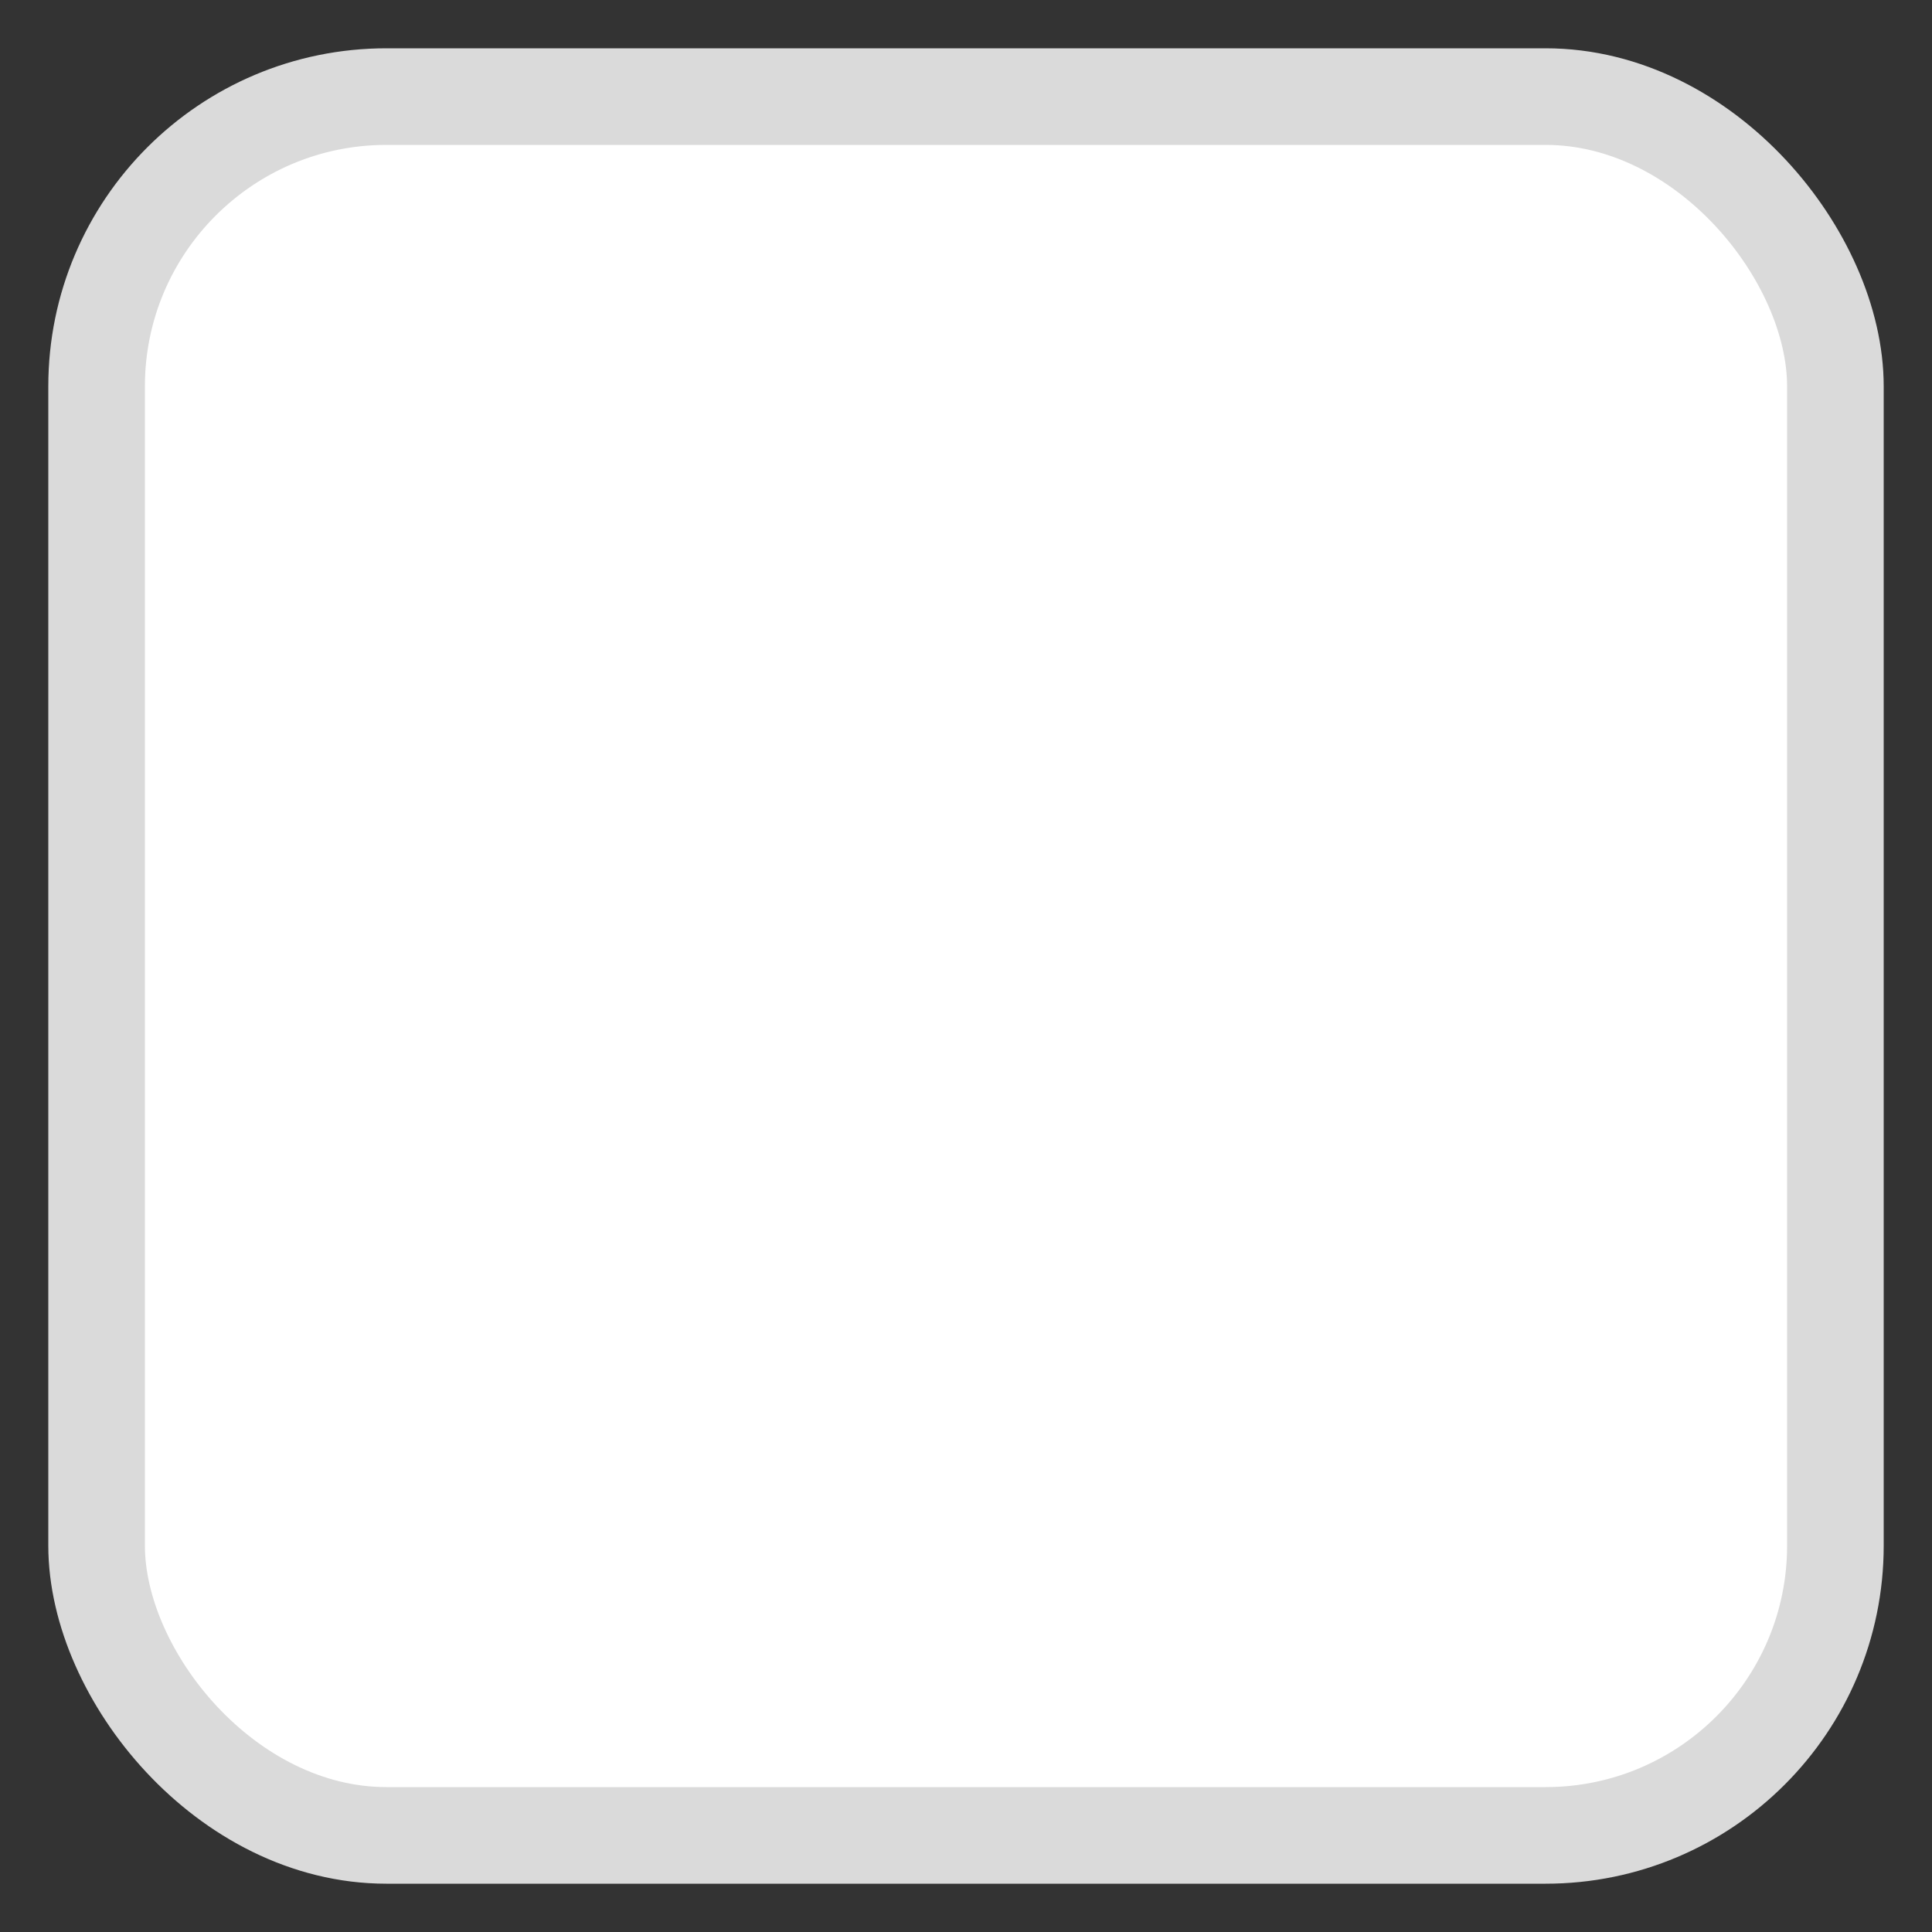<?xml version="1.0" encoding="UTF-8"?> <svg xmlns="http://www.w3.org/2000/svg" width="20" height="20" viewBox="0 0 20 20" fill="none"><rect x="0" y="0" width="20" height="20" fill="#333333" stroke="none"/> <rect x="1" y="1" width="18" height="18" rx="3" fill="white" stroke="#DADADA"></rect> </svg> 